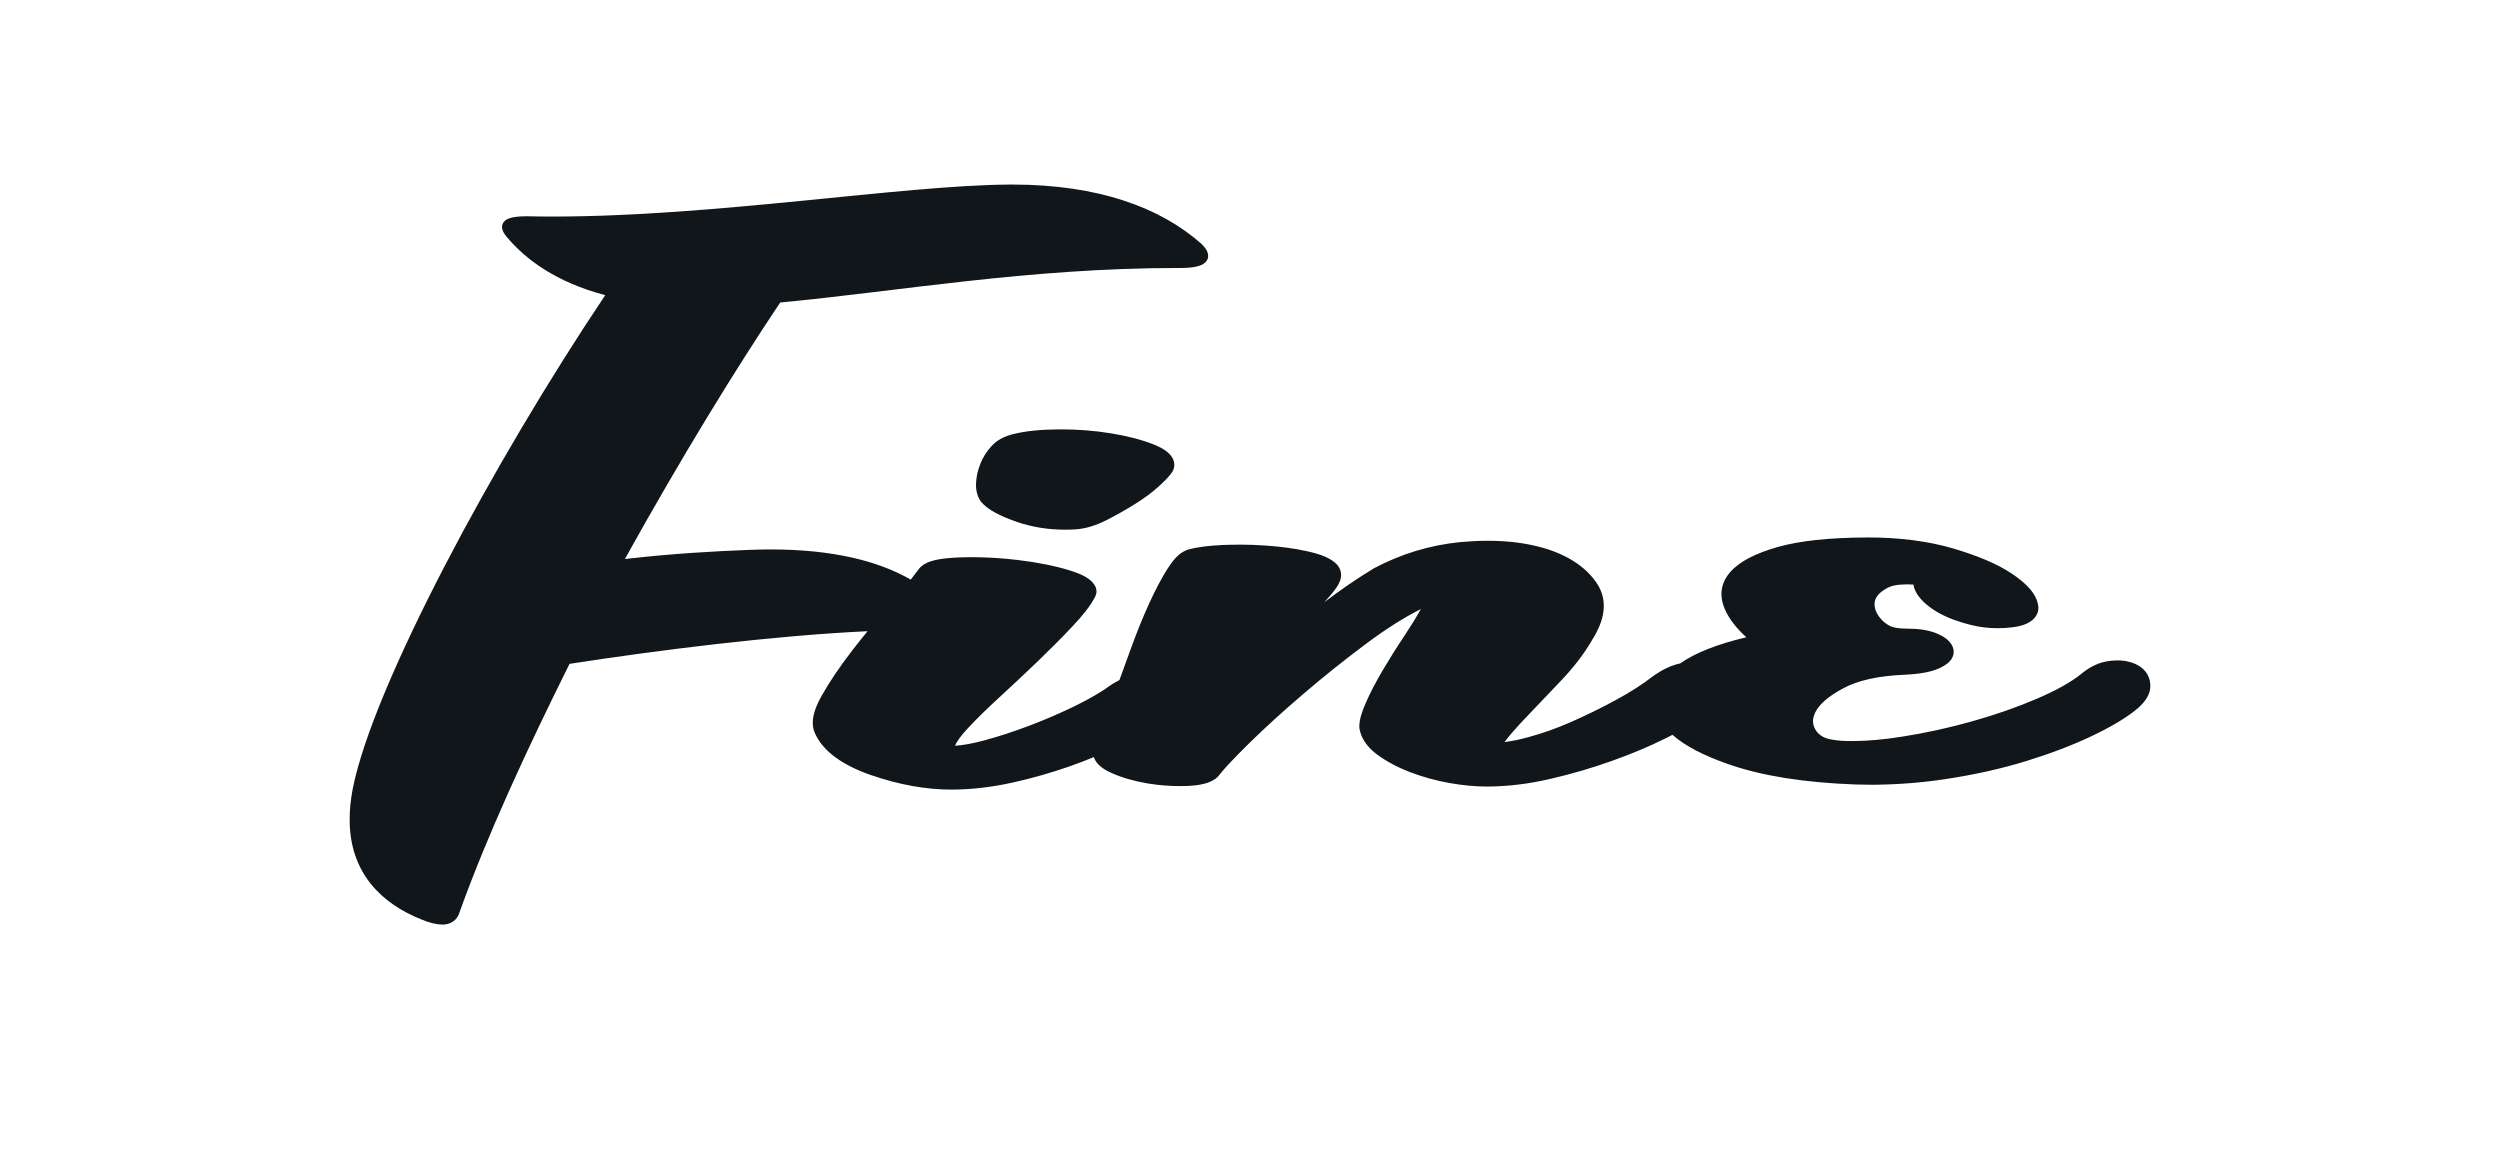 <?xml version="1.0" encoding="utf-8"?>
<!-- Generator: Adobe Illustrator 12.0.0, SVG Export Plug-In . SVG Version: 6.00 Build 51448)  -->
<!DOCTYPE svg PUBLIC "-//W3C//DTD SVG 1.1//EN" "http://www.w3.org/Graphics/SVG/1.1/DTD/svg11.dtd">
<svg  version="1.1" id="レイヤー_1" xmlns="http://www.w3.org/2000/svg" xmlns:xlink="http://www.w3.org/1999/xlink" width="166" height="77" viewBox="0 0 166 77"
	 overflow="visible" enable-background="new 0 0 166 77" xml:space="preserve">
<g>
	<path fill="#10161A" d="M29.359,61.389c-0.403-0.002-0.854-0.121-1.353-0.327c-2.628-1.038-4.798-3.071-4.789-6.655
		c0-0.643,0.069-1.333,0.213-2.076c1.364-6.805,9.35-21.69,16.758-32.731c-3.249-0.857-5.286-2.363-6.551-3.882
		c-0.173-0.21-0.296-0.4-0.302-0.644c-0.002-0.297,0.243-0.507,0.503-0.583c0.271-0.089,0.628-0.127,1.115-0.131
		c0.565,0.012,1.132,0.02,1.708,0.02c10.835,0.002,23.205-2.08,30.377-2.125h0.181c5.716,0,9.825,1.524,12.545,3.927
		c0.253,0.249,0.45,0.493,0.459,0.811c0.006,0.293-0.228,0.526-0.517,0.629c-0.298,0.114-0.705,0.171-1.278,0.173h-0.184
		c-9.929-0.002-18.597,1.553-26.438,2.292c-2.882,4.292-6.592,10.326-10.313,17.032c3.147-0.363,5.991-0.521,8.257-0.606
		c0.491-0.021,0.968-0.03,1.431-0.03c4.123,0,7.15,0.77,9.293,2.004c0.218-0.277,0.409-0.526,0.57-0.746l0.024-0.031h0.001
		c0.503-0.531,1.41-0.638,2.648-0.698c0.224-0.009,0.451-0.014,0.673-0.014h0.137c0.979,0,1.985,0.062,3.019,0.182
		c1.321,0.157,2.491,0.388,3.518,0.705c0.77,0.25,1.432,0.536,1.688,1.099c0.037,0.089,0.055,0.19,0.055,0.284
		c0,0.119-0.03,0.232-0.083,0.344c-0.298,0.583-0.812,1.245-1.539,2.008c-0.716,0.76-1.495,1.535-2.333,2.345
		c-0.838,0.803-1.684,1.596-2.539,2.38c-0.846,0.777-1.542,1.463-2.094,2.061c-0.427,0.457-0.695,0.848-0.809,1.111
		c0.497-0.027,1.176-0.143,1.979-0.363c0.946-0.258,1.943-0.582,2.989-0.979c1.041-0.396,2.055-0.835,3.035-1.313
		c0.973-0.478,1.773-0.948,2.415-1.422l0.021-0.013l0.009-0.004c0.161-0.096,0.318-0.189,0.472-0.268
		c0.262-0.711,0.53-1.448,0.809-2.219c0.376-1.032,0.763-1.988,1.165-2.867c0.4-0.878,0.797-1.633,1.194-2.268
		c0.41-0.624,0.744-1.065,1.335-1.292l0.015-0.006l0.025-0.006l0.01-0.006c0.614-0.168,1.384-0.263,2.333-0.304
		c0.315-0.011,0.626-0.02,0.941-0.02c0.05-0.005,0.103-0.005,0.148-0.005c0.588,0,1.179,0.022,1.775,0.065
		c0.975,0.066,1.881,0.191,2.721,0.376c0.851,0.192,1.561,0.431,1.992,0.902c0.084,0.097,0.149,0.201,0.191,0.317
		c0.045,0.113,0.066,0.235,0.066,0.357c-0.004,0.307-0.135,0.581-0.32,0.85c-0.205,0.296-0.469,0.607-0.791,0.955
		c1.063-0.811,2.149-1.559,3.266-2.234l0.01-0.008l0.025-0.014c1.787-0.946,3.691-1.531,5.72-1.732
		c0.604-0.056,1.186-0.087,1.754-0.089h0.099c1.269,0,2.458,0.143,3.546,0.442c1.612,0.443,2.851,1.225,3.593,2.265
		c0.148,0.208,0.265,0.417,0.353,0.638c0.126,0.315,0.188,0.65,0.188,0.987c-0.005,0.7-0.262,1.425-0.722,2.161
		c-0.531,0.943-1.248,1.885-2.151,2.829c-0.879,0.921-1.674,1.755-2.386,2.505c-0.579,0.611-1.027,1.127-1.339,1.538
		c0.46-0.054,0.994-0.159,1.585-0.325c0.934-0.251,1.883-0.587,2.852-1.014c0.979-0.431,1.96-0.912,2.946-1.446
		c0.975-0.527,1.805-1.058,2.484-1.591c0.002-0.004,0.005-0.008,0.005-0.008c0.008-0.006,0.013-0.011,0.021-0.013
		c0.584-0.403,1.145-0.69,1.779-0.827c1.011-0.711,2.474-1.279,4.389-1.734c-0.66-0.6-1.138-1.212-1.415-1.838
		c-0.02-0.047-0.035-0.085-0.048-0.118c-0.125-0.308-0.19-0.617-0.19-0.921c0-0.529,0.208-1.032,0.594-1.463
		c0.626-0.707,1.681-1.233,3.115-1.647c1.478-0.42,3.423-0.625,5.838-0.638c0.056-0.003,0.108-0.003,0.161-0.003
		c2.076,0,3.964,0.233,5.643,0.721c1.648,0.484,2.977,1.038,3.961,1.701c0.808,0.55,1.371,1.094,1.615,1.703
		c0.04,0.107,0.07,0.212,0.088,0.308c0.021,0.081,0.03,0.165,0.03,0.247c0.003,0.36-0.204,0.678-0.503,0.886
		c-0.305,0.21-0.715,0.341-1.195,0.396c-0.319,0.041-0.645,0.063-0.979,0.063h-0.042c-0.584,0-1.178-0.068-1.749-0.212
		c-0.841-0.206-1.581-0.481-2.192-0.827c-0.594-0.346-1.057-0.734-1.358-1.172c-0.078-0.121-0.142-0.24-0.191-0.361
		c-0.043-0.104-0.07-0.212-0.086-0.322c-0.168-0.012-0.327-0.014-0.473-0.014h-0.028c-0.594,0.002-0.986,0.094-1.271,0.256
		c-0.589,0.336-0.795,0.648-0.811,1.027V40.1c0,0.164,0.03,0.317,0.089,0.471c0.093,0.23,0.251,0.461,0.498,0.694
		c0.415,0.354,0.694,0.456,1.475,0.476h0.048c0.79,0,1.51,0.084,2.124,0.363c0.45,0.201,0.81,0.48,0.956,0.852
		c0.027,0.078,0.05,0.156,0.063,0.248c0.003,0.026,0.003,0.055,0.003,0.086c-0.013,0.505-0.415,0.82-0.901,1.057
		c-0.589,0.281-1.389,0.413-2.391,0.457c-1.746,0.076-3.07,0.379-4.026,0.89c-1.024,0.54-1.628,1.098-1.872,1.606
		c-0.108,0.22-0.153,0.416-0.153,0.594c0,0.131,0.025,0.252,0.075,0.379c0.043,0.109,0.105,0.216,0.187,0.322
		c0.322,0.363,0.639,0.516,1.644,0.594c0.219,0.014,0.447,0.016,0.689,0.016h0.088c0.941-0.002,2.019-0.098,3.221-0.289
		c1.563-0.244,3.11-0.583,4.648-1.016c1.537-0.43,2.964-0.93,4.29-1.494c1.314-0.563,2.313-1.123,2.978-1.665
		c0.559-0.465,1.173-0.779,1.935-0.864c0.142-0.016,0.285-0.023,0.421-0.023c0.025-0.004,0.048-0.004,0.065-0.004
		c0.519,0.004,1.082,0.135,1.489,0.42c0.279,0.195,0.464,0.436,0.559,0.689c0.081,0.193,0.111,0.395,0.111,0.604
		c-0.005,0.576-0.362,1.075-0.921,1.539c-0.688,0.568-1.661,1.146-2.938,1.758c-1.28,0.61-2.74,1.168-4.373,1.672
		c-1.646,0.509-3.438,0.908-5.375,1.201c-1.563,0.236-3.151,0.361-4.757,0.374h-0.196c-0.335,0-0.674-0.009-1.019-0.017
		c-3.372-0.124-6.188-0.558-8.451-1.352c-1.612-0.561-2.863-1.202-3.701-1.945c-0.134,0.074-0.277,0.143-0.431,0.22
		c-1.077,0.54-2.27,1.04-3.573,1.505c-1.309,0.469-2.665,0.865-4.072,1.193c-1.427,0.334-2.823,0.508-4.189,0.516h-0.063
		c-0.792,0-1.633-0.083-2.509-0.239c-0.913-0.164-1.789-0.411-2.612-0.726c-0.827-0.32-1.547-0.707-2.153-1.154
		c-0.506-0.377-0.866-0.805-1.058-1.286c-0.053-0.14-0.096-0.285-0.124-0.444l-0.001-0.021l-0.004-0.01
		c-0.003-0.041-0.003-0.078-0.003-0.111c0.001-0.446,0.157-0.952,0.432-1.574c0.289-0.662,0.662-1.377,1.12-2.153
		c0.455-0.772,0.938-1.542,1.457-2.314c0.42-0.632,0.777-1.217,1.077-1.755c-1.105,0.559-2.308,1.314-3.592,2.273
		c-1.462,1.089-2.87,2.215-4.225,3.376c-1.355,1.157-2.544,2.241-3.555,3.235c-1.001,0.986-1.668,1.695-1.967,2.076
		c-0.369,0.541-1.135,0.734-2.065,0.783c-0.18,0.009-0.354,0.014-0.537,0.014h-0.07c-0.689,0-1.388-0.057-2.086-0.17
		c-0.907-0.148-1.73-0.38-2.45-0.703c-0.534-0.241-0.964-0.542-1.139-0.973c-0.011-0.023-0.021-0.05-0.029-0.08
		c-0.514,0.211-1.042,0.414-1.594,0.61c-1.232,0.431-2.505,0.796-3.832,1.089c-1.348,0.295-2.67,0.451-3.967,0.459H63.16
		c-1.702,0-3.48-0.33-5.287-0.95c-1.897-0.649-3.216-1.581-3.746-2.763c-0.019-0.033-0.032-0.067-0.048-0.111
		c-0.076-0.197-0.111-0.404-0.111-0.615c0.001-0.543,0.22-1.122,0.586-1.785c0.532-0.943,1.207-1.943,2.023-2.998
		c0.337-0.438,0.681-0.871,1.029-1.295c-6.241,0.294-13.881,1.256-19.789,2.168c-2.823,5.667-5.476,11.398-7.304,16.496
		c-0.147,0.528-0.604,0.816-1.111,0.816H29.359 M73.748,28.77c1.108,0.18,2.076,0.427,2.901,0.761
		c0.584,0.238,1.072,0.542,1.262,1.001c0.04,0.105,0.063,0.216,0.063,0.325c0,0.142-0.034,0.281-0.096,0.408l-0.004,0.011
		l-0.022,0.037l0.001-0.001c-0.177,0.28-0.476,0.586-0.911,0.986c-0.449,0.407-0.983,0.802-1.601,1.185
		c-0.603,0.376-1.223,0.724-1.857,1.049c-0.674,0.338-1.32,0.56-2.031,0.615c-0.223,0.013-0.444,0.024-0.663,0.024h-0.013h-0.059
		c-1.115,0-2.194-0.171-3.187-0.513c-1.117-0.39-1.95-0.802-2.408-1.361l-0.01-0.015l-0.029-0.043l-0.005-0.009
		c-0.052-0.084-0.1-0.174-0.136-0.267c-0.095-0.241-0.138-0.496-0.138-0.765c0-0.047,0.002-0.092,0.005-0.14
		c0.021-0.411,0.115-0.833,0.281-1.25c0.167-0.432,0.417-0.829,0.741-1.183c0.358-0.396,0.871-0.673,1.5-0.813
		c0.813-0.2,1.806-0.293,2.977-0.3c0.047-0.002,0.092-0.002,0.14-0.002C71.578,28.51,72.679,28.597,73.748,28.77"/>
	<rect fill="none" width="166" height="77"/>
</g>
</svg>
